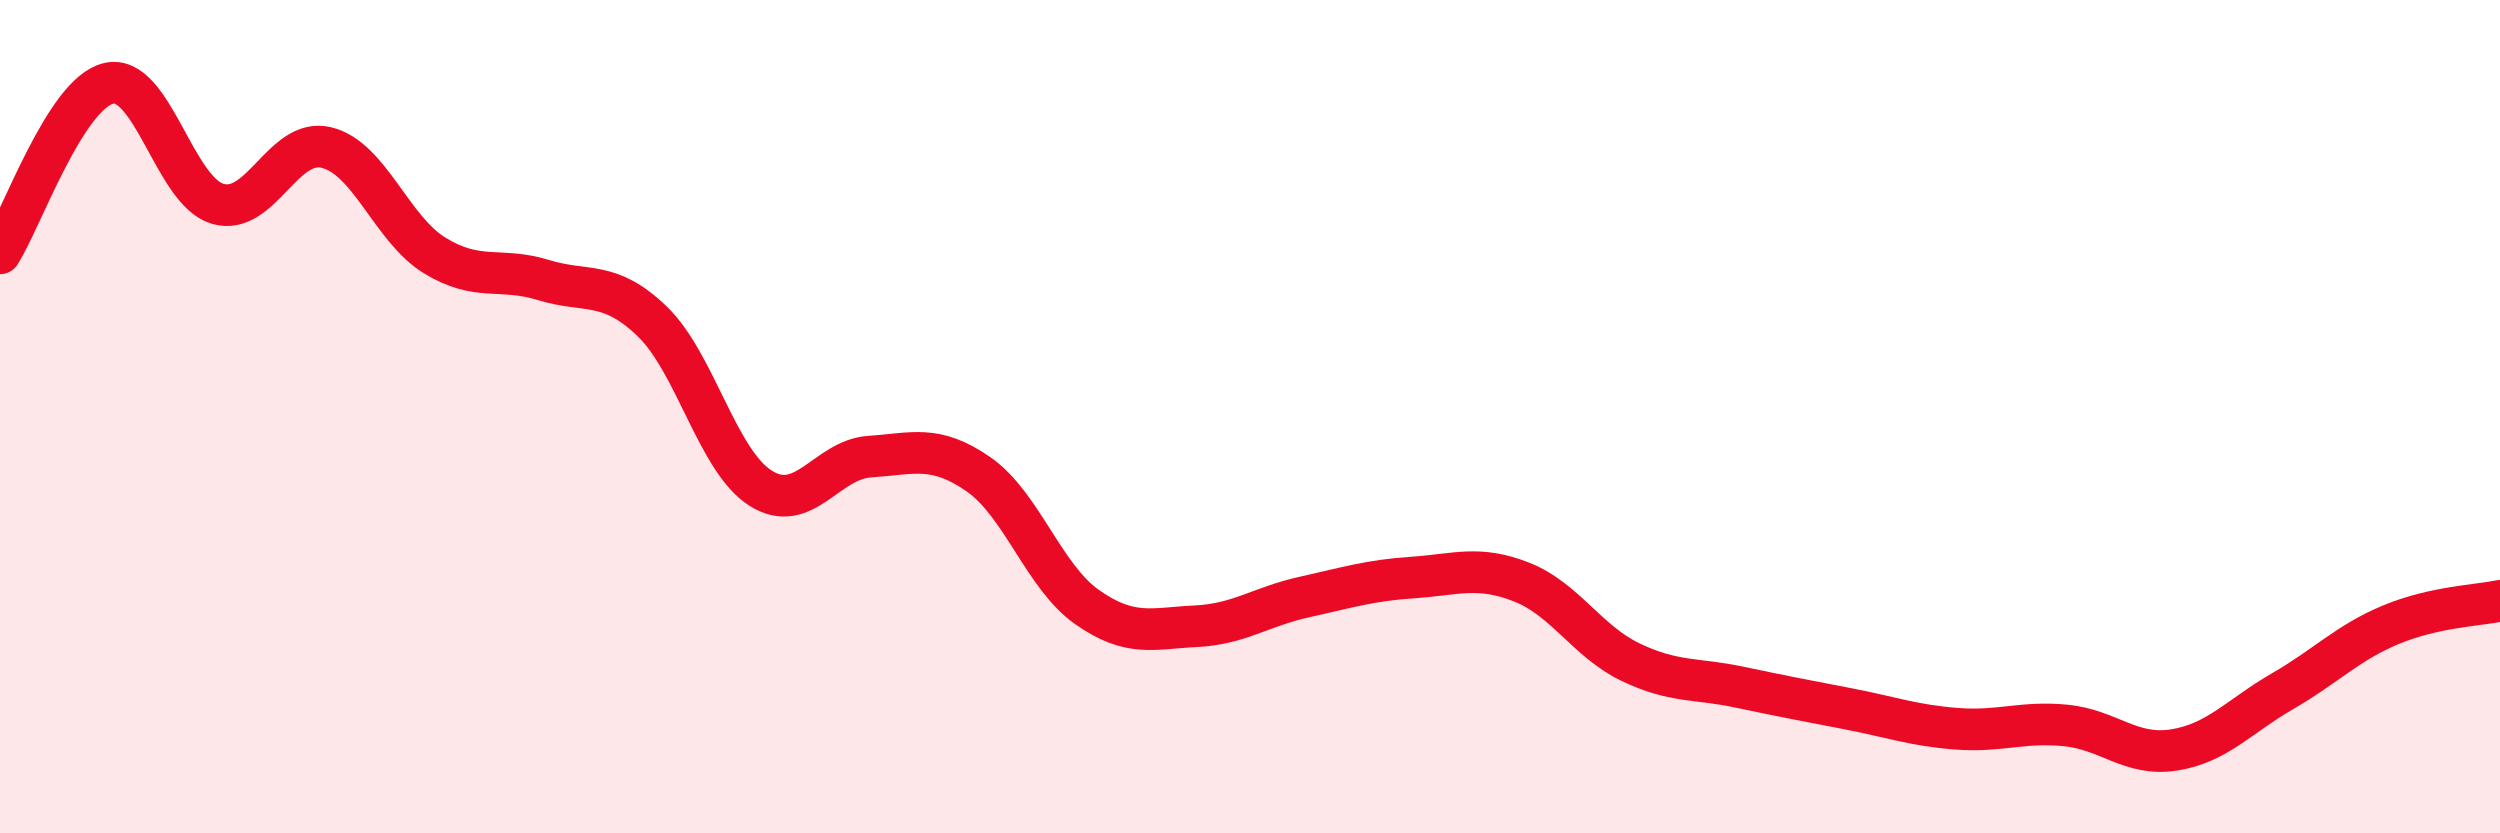 
    <svg width="60" height="20" viewBox="0 0 60 20" xmlns="http://www.w3.org/2000/svg">
      <path
        d="M 0,6.08 C 0.52,5.26 1.57,2.24 2.61,2 C 3.65,1.76 4.18,4.58 5.22,4.89 C 6.26,5.2 6.79,3.29 7.83,3.54 C 8.87,3.79 9.39,5.49 10.43,6.13 C 11.47,6.77 12,6.4 13.04,6.72 C 14.08,7.04 14.61,6.71 15.65,7.71 C 16.69,8.71 17.22,11.07 18.26,11.72 C 19.3,12.37 19.83,11.03 20.87,10.96 C 21.91,10.89 22.44,10.66 23.48,11.38 C 24.52,12.1 25.05,13.84 26.09,14.57 C 27.13,15.3 27.66,15.08 28.7,15.03 C 29.74,14.98 30.26,14.56 31.3,14.33 C 32.34,14.1 32.87,13.93 33.91,13.86 C 34.95,13.79 35.48,13.56 36.52,13.97 C 37.56,14.38 38.09,15.39 39.13,15.89 C 40.17,16.39 40.7,16.27 41.74,16.49 C 42.78,16.71 43.31,16.81 44.35,17.01 C 45.39,17.21 45.92,17.41 46.96,17.49 C 48,17.57 48.53,17.31 49.57,17.41 C 50.61,17.51 51.13,18.16 52.17,18 C 53.21,17.84 53.74,17.19 54.78,16.59 C 55.82,15.99 56.35,15.42 57.39,14.99 C 58.43,14.56 59.48,14.53 60,14.42L60 20L0 20Z"
        fill="#EB0A25"
        opacity="0.1"
        stroke-linecap="round"
        stroke-linejoin="round"
      />
      <path
        d="M 0,6.08 C 0.52,5.26 1.57,2.24 2.61,2 C 3.65,1.76 4.18,4.58 5.22,4.89 C 6.26,5.2 6.79,3.29 7.83,3.54 C 8.87,3.79 9.39,5.49 10.43,6.13 C 11.47,6.77 12,6.4 13.04,6.72 C 14.08,7.04 14.61,6.71 15.65,7.71 C 16.69,8.71 17.22,11.07 18.26,11.72 C 19.3,12.37 19.83,11.03 20.87,10.96 C 21.91,10.89 22.44,10.66 23.48,11.38 C 24.52,12.1 25.05,13.84 26.09,14.57 C 27.13,15.3 27.66,15.08 28.7,15.03 C 29.74,14.98 30.26,14.56 31.3,14.33 C 32.34,14.1 32.87,13.93 33.91,13.86 C 34.95,13.79 35.48,13.56 36.52,13.97 C 37.56,14.38 38.09,15.39 39.13,15.89 C 40.17,16.39 40.7,16.27 41.74,16.49 C 42.78,16.71 43.31,16.81 44.35,17.01 C 45.39,17.21 45.92,17.41 46.96,17.49 C 48,17.57 48.53,17.31 49.57,17.41 C 50.61,17.51 51.13,18.16 52.17,18 C 53.21,17.84 53.74,17.19 54.78,16.59 C 55.82,15.99 56.35,15.42 57.39,14.99 C 58.43,14.56 59.48,14.53 60,14.42"
        stroke="#EB0A25"
        stroke-width="1"
        fill="none"
        stroke-linecap="round"
        stroke-linejoin="round"
      />
    </svg>
  